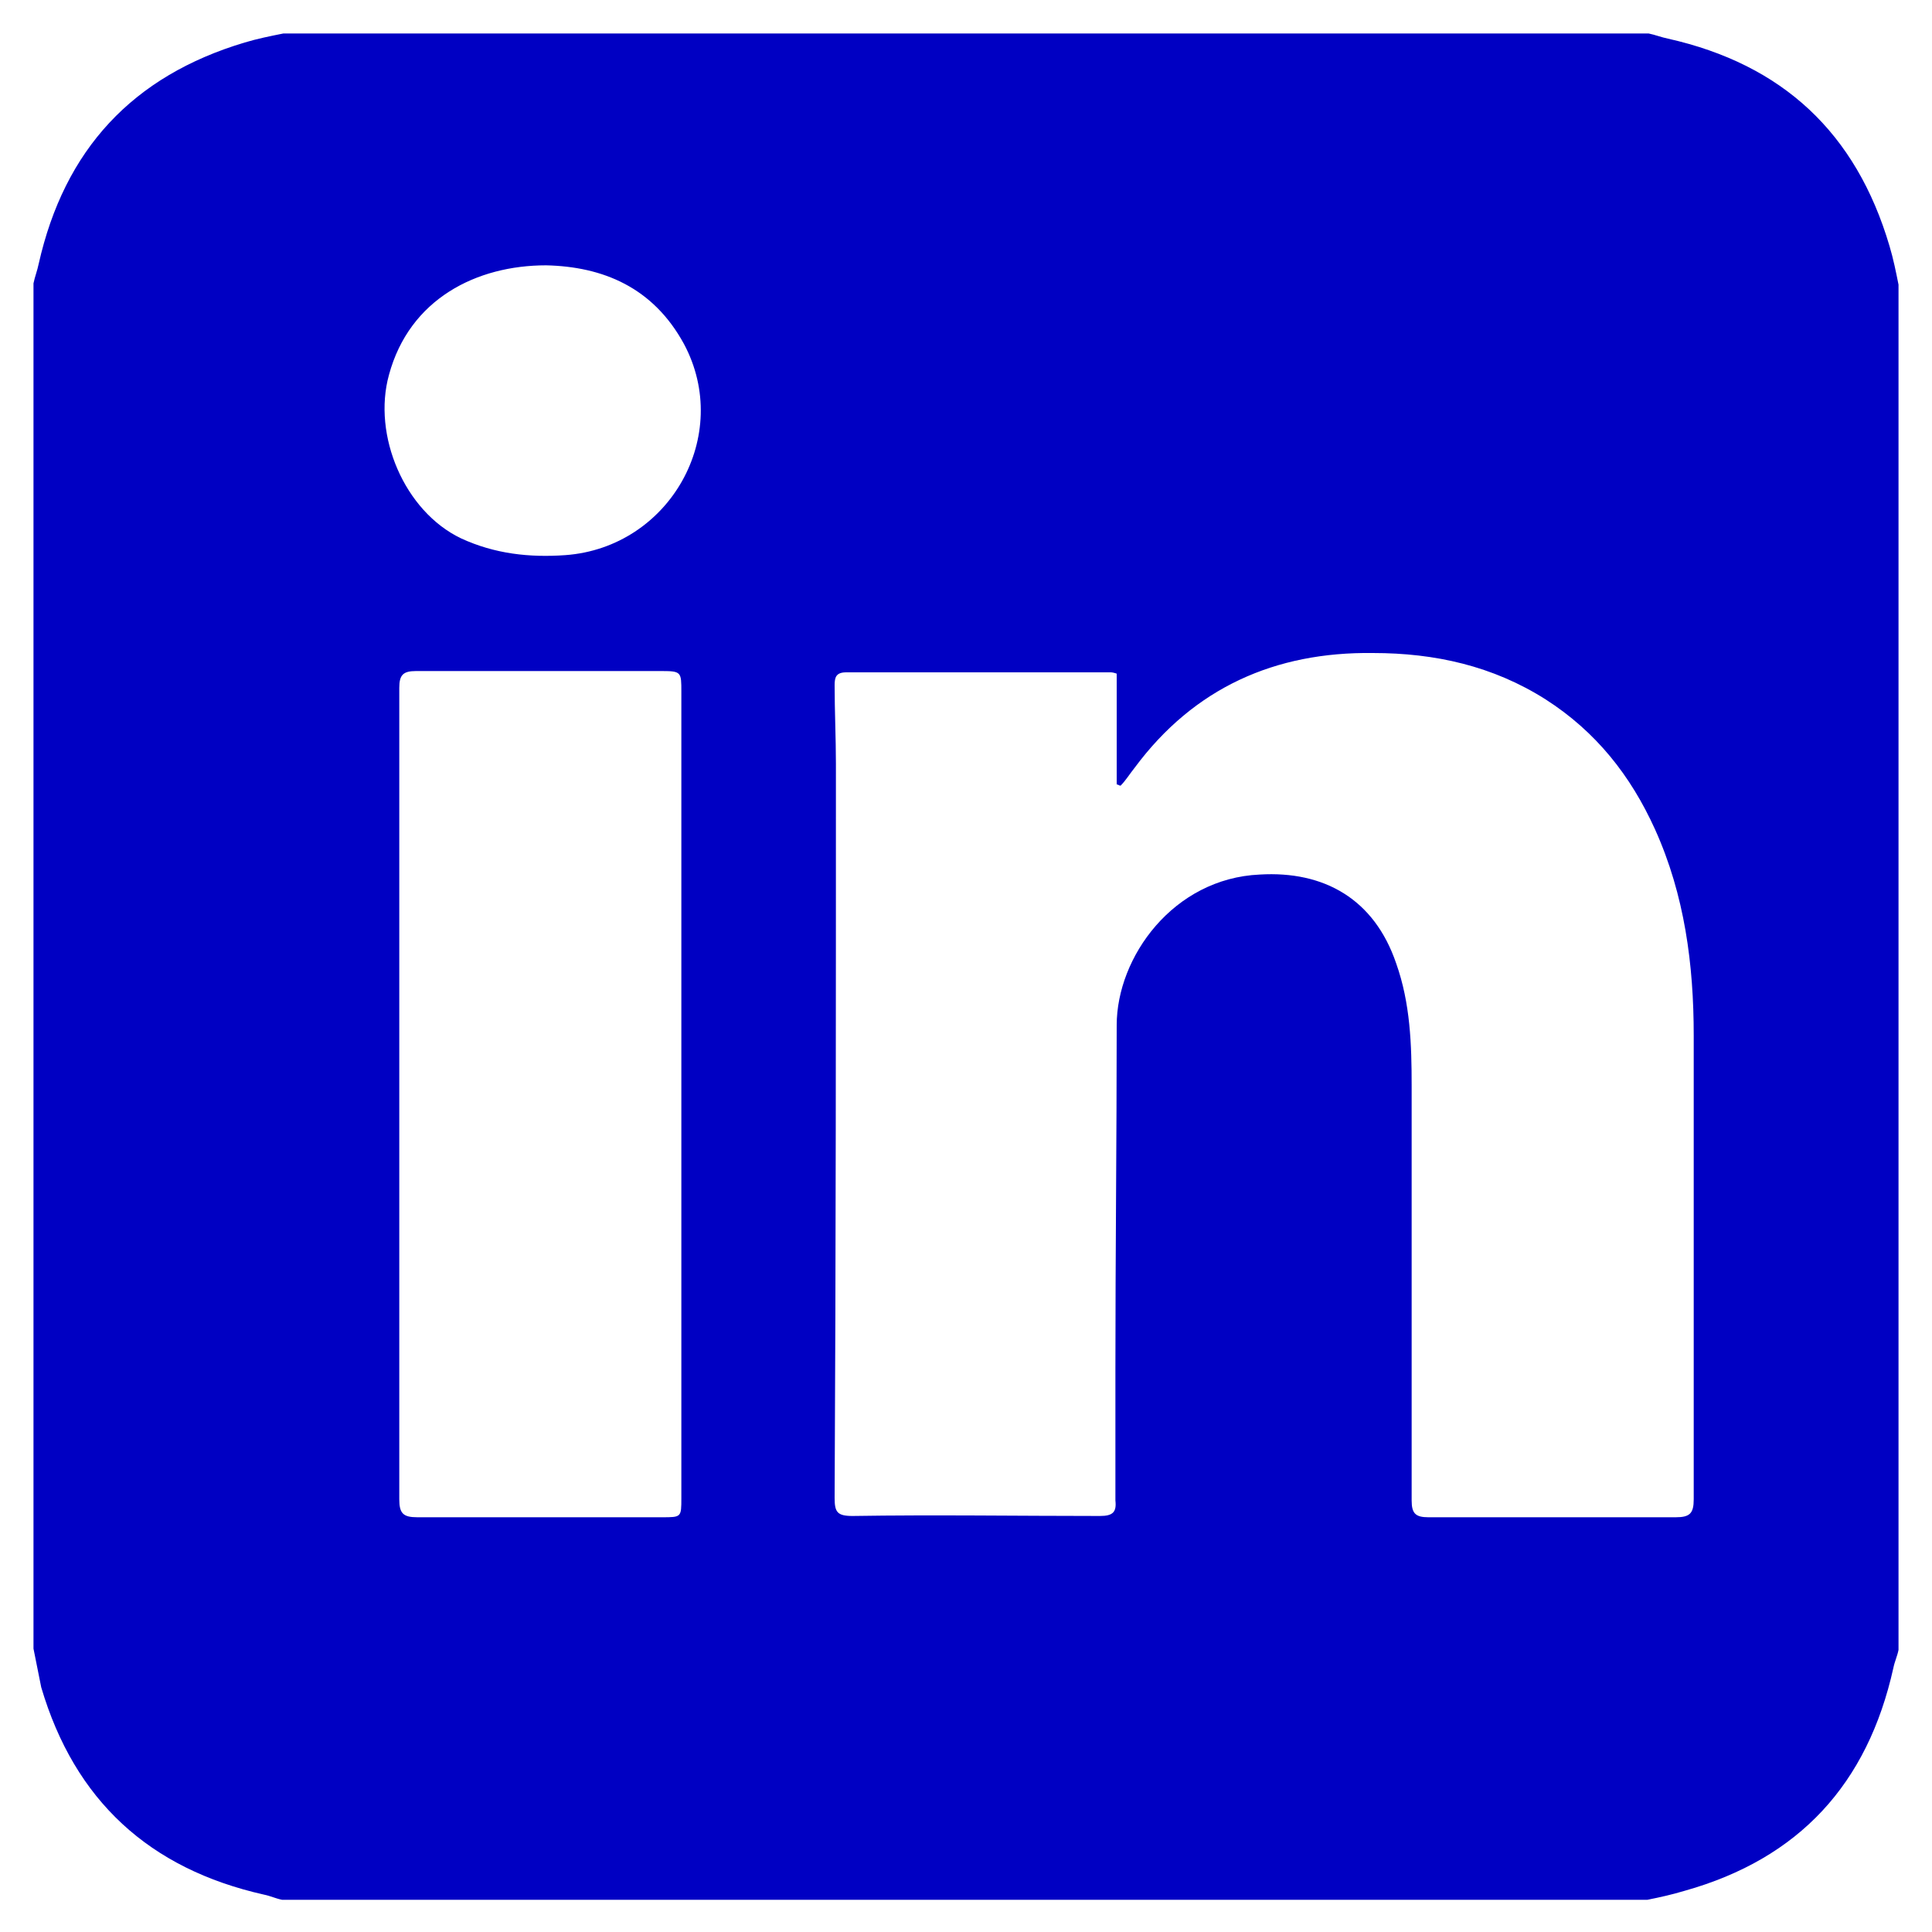 <?xml version="1.0" encoding="utf-8"?>
<!-- Generator: Adobe Illustrator 22.1.0, SVG Export Plug-In . SVG Version: 6.00 Build 0)  -->
<svg version="1.1" id="Laag_1" xmlns="http://www.w3.org/2000/svg" xmlns:xlink="http://www.w3.org/1999/xlink" x="0px" y="0px"
	 viewBox="0 0 150 150" style="enable-background:new 0 0 150 150;" xml:space="preserve">
<style type="text/css">
	.st0{fill:#0000C3;}
</style>
<g>
	<path class="st0" d="M2.6,128c0-35.3,0-70.7,0-106c0.1-0.5,0.3-1,0.4-1.5c2-8.9,7.3-14.6,16-17.2c1-0.3,2-0.5,3-0.7
		c35.3,0,70.7,0,106,0c0.5,0.1,1,0.3,1.5,0.4c8.9,2,14.6,7.3,17.2,16.1c0.3,1,0.5,2,0.7,3c0,35.3,0,70.7,0,106
		c-0.1,0.5-0.3,0.9-0.4,1.4c-2,9-7.3,14.8-16.2,17.3c-1,0.3-1.9,0.5-2.9,0.7c-35.3,0-70.7,0-106,0c-0.5-0.1-0.9-0.3-1.4-0.4
		c-8.9-2-14.7-7.3-17.3-16.1C3,130,2.8,129,2.6,128z M86.7,52.3c-0.3-0.1-0.4-0.1-0.5-0.1c-6.8,0-13.7,0-20.5,0
		c-0.8,0-0.9,0.4-0.9,1c0,2,0.1,4.1,0.1,6.1c0,19,0,38-0.1,57c0,1.1,0.2,1.4,1.4,1.4c6.4-0.1,12.8,0,19.2,0c1,0,1.3-0.3,1.2-1.2
		c0-3.4,0-6.8,0-10.2c0-8.9,0.1-17.8,0.1-26.7c0-5.3,4.4-11.4,11.1-11.7c5-0.3,8.9,1.9,10.6,6.9c1.1,3.1,1.2,6.3,1.2,9.5
		c0,10.7,0,21.4,0,32.2c0,1,0.3,1.3,1.3,1.3c6.4,0,12.8,0,19.2,0c1.1,0,1.4-0.3,1.4-1.4c0-12,0-24,0-36c0-5.5-0.7-10.9-3-16
		c-1.9-4.2-4.6-7.6-8.5-10.1c-4.1-2.6-8.6-3.6-13.4-3.6c-7.6-0.1-13.9,2.7-18.5,8.9c-0.4,0.5-0.7,1-1.1,1.4c-0.1,0-0.2-0.1-0.3-0.1
		C86.7,58,86.7,55.2,86.7,52.3z M52.9,85.1c0-10.5,0-20.9,0-31.4c0-1.5,0-1.6-1.5-1.6c-6.4,0-12.7,0-19.1,0c-1,0-1.3,0.3-1.3,1.3
		c0,21,0,42,0,63c0,1.1,0.3,1.4,1.4,1.4c6.3,0,12.7,0,19,0c1.5,0,1.5,0,1.5-1.5C52.9,105.8,52.9,95.4,52.9,85.1z M42.4,20.6
		c-5.4,0-10.6,2.6-12.2,8.5c-1.3,4.7,1.2,10.6,5.6,12.7c2.6,1.2,5.3,1.5,8.1,1.3c8.1-0.6,13-9.3,9.2-16.4
		C50.7,22.3,46.8,20.7,42.4,20.6z"/>
</g>
</svg>
